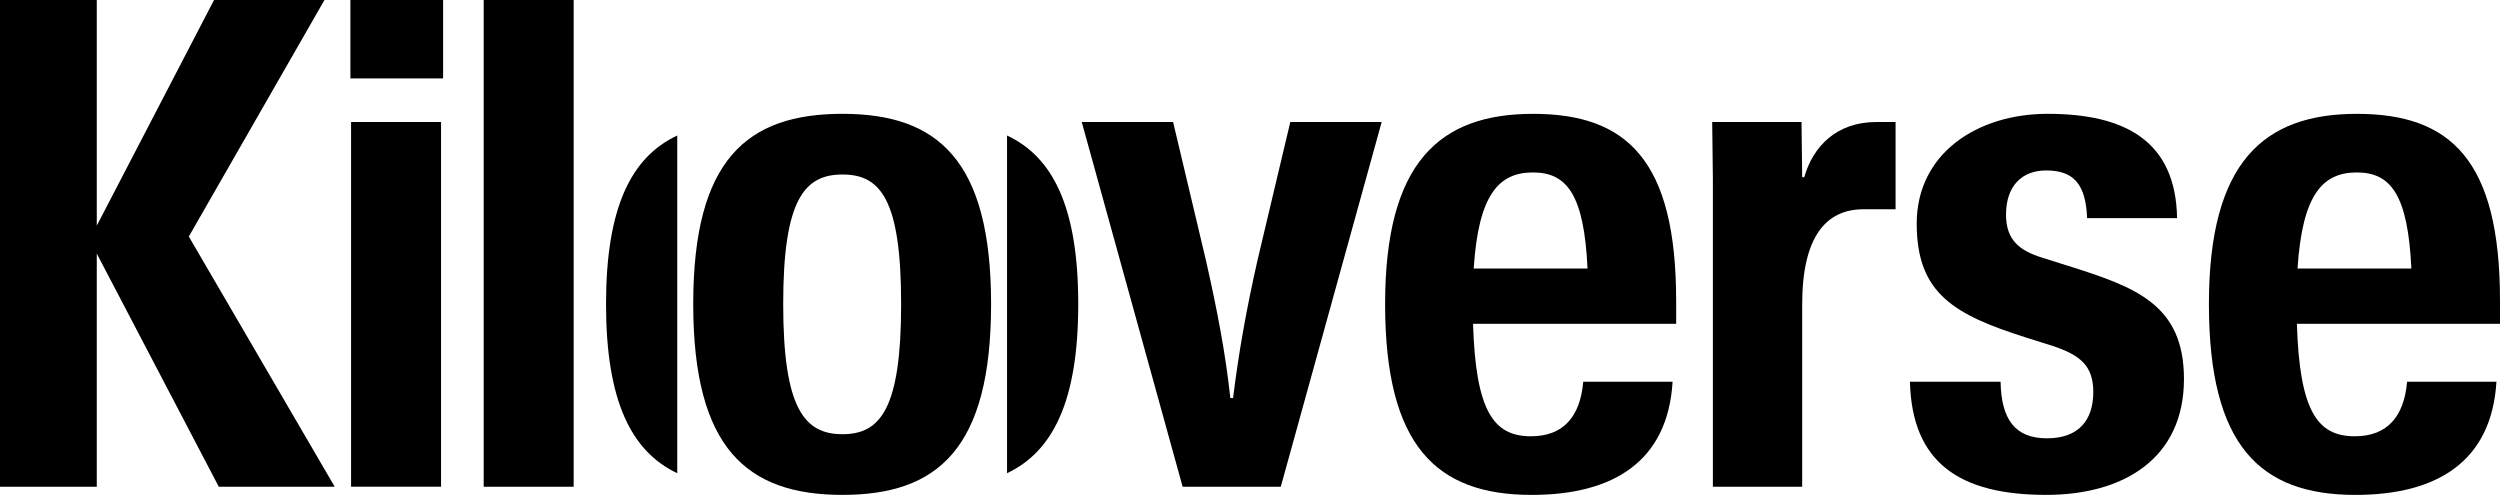 <?xml version="1.0" encoding="UTF-8"?>
<svg id="Layer_1" xmlns="http://www.w3.org/2000/svg" version="1.1" viewBox="0 0 1011.04 200.14">
  <!-- Generator: Adobe Illustrator 29.6.1, SVG Export Plug-In . SVG Version: 2.1.1 Build 9)  -->
  <path d="M76.36,95.66L131.22,0h-44.66l-47.42,91.25V0H0v196.84h39.14v-94.28l49.34,94.28h46.88l-59-101.18Z"/>
  <path d="M141.71,0v31.71h37.49V0h-37.49ZM141.98,49.34v147.49h36.39V49.34h-36.39Z"/>
  <path d="M195.61,0v196.84h36.39V0h-36.39Z"/>
  <path d="M340.72,46.03c-38.6,0-60.37,18.47-60.37,76.92s21.78,77.19,60.37,77.19,60.09-18.75,60.09-77.19-21.78-76.92-60.09-76.92ZM340.72,175.6c-15.44,0-23.98-10.47-23.98-52.65s8.54-52.38,23.98-52.38,23.71,10.2,23.71,52.38-8.28,52.65-23.71,52.65Z"/>
  <path d="M407.26,54.8v136.57c18.63-8.8,28.8-29.31,28.8-68.38s-10.17-59.46-28.8-68.19Z"/>
  <path d="M245.09,122.99c0,39.07,10.17,59.58,28.8,68.38V54.8c-18.63,8.73-28.8,29.1-28.8,68.19Z"/>
  <path d="M521.82,49.34l-13.22,55.69c-4.68,20.67-7.72,38.05-9.93,55.96h-1.1c-1.93-17.91-5.24-35.29-9.93-55.96l-13.22-55.69h-36.95l40.8,147.49h39.7l40.8-147.49h-36.95Z"/>
  <path d="M677.86,121.58c0-57.06-20.13-75.54-57.89-75.54s-59.81,19.58-59.81,76.92,20.67,77.19,59.27,77.19c33.16,0,55.08-13.67,56.99-45.77h-36.14c-1.16,13.8-7.78,22.06-21.14,22.06-15.16,0-22.32-10.2-23.42-45.49h82.15v-9.37ZM595.99,108.61c1.93-30.04,10.2-38.87,23.98-38.87s20.67,9.1,22.05,38.87h-46.03Z"/>
  <path d="M836.35,107.51l-10.47-3.31c-8.83-2.75-14.61-6.89-14.61-17.36,0-11.58,6.33-17.91,16.26-17.91,11.3,0,15.99,5.79,16.53,19.28h36.39c-.54-31.15-20.95-42.18-52.38-42.18-28.38,0-52.92,15.99-52.92,44.38s15.16,36.95,44.93,46.32l10.49,3.31c10.47,3.58,15.99,7.72,15.99,18.47,0,11.3-5.79,18.75-18.75,18.75s-18.47-7.72-18.74-22.89h-36.66c.82,32.81,20.12,45.77,55.13,45.77,31.15,0,55.69-14.61,55.69-46.88,0-30.32-19.86-37.21-46.86-45.76Z"/>
  <path d="M1011.04,121.58c0-57.06-20.13-75.54-57.89-75.54s-59.83,19.58-59.83,76.92,20.69,77.19,59.27,77.19c33.18,0,55.08-13.67,57.01-45.77h-36.14c-1.17,13.8-7.79,22.06-21.14,22.06-15.16,0-22.32-10.2-23.42-45.49h82.15v-9.37ZM929.16,108.61c1.93-30.04,10.2-38.87,23.98-38.87s20.67,9.1,22.05,38.87h-46.03Z"/>
  <path d="M766.6,49.35v35.28h-12.96c-15.16,0-24.81,11.03-24.81,38.59v73.61h-36.12v-124.88l-.27-22.61h36.12l.27,22.33h.83c3.58-12.41,12.95-22.33,29.22-22.33h7.72Z"/>
</svg>